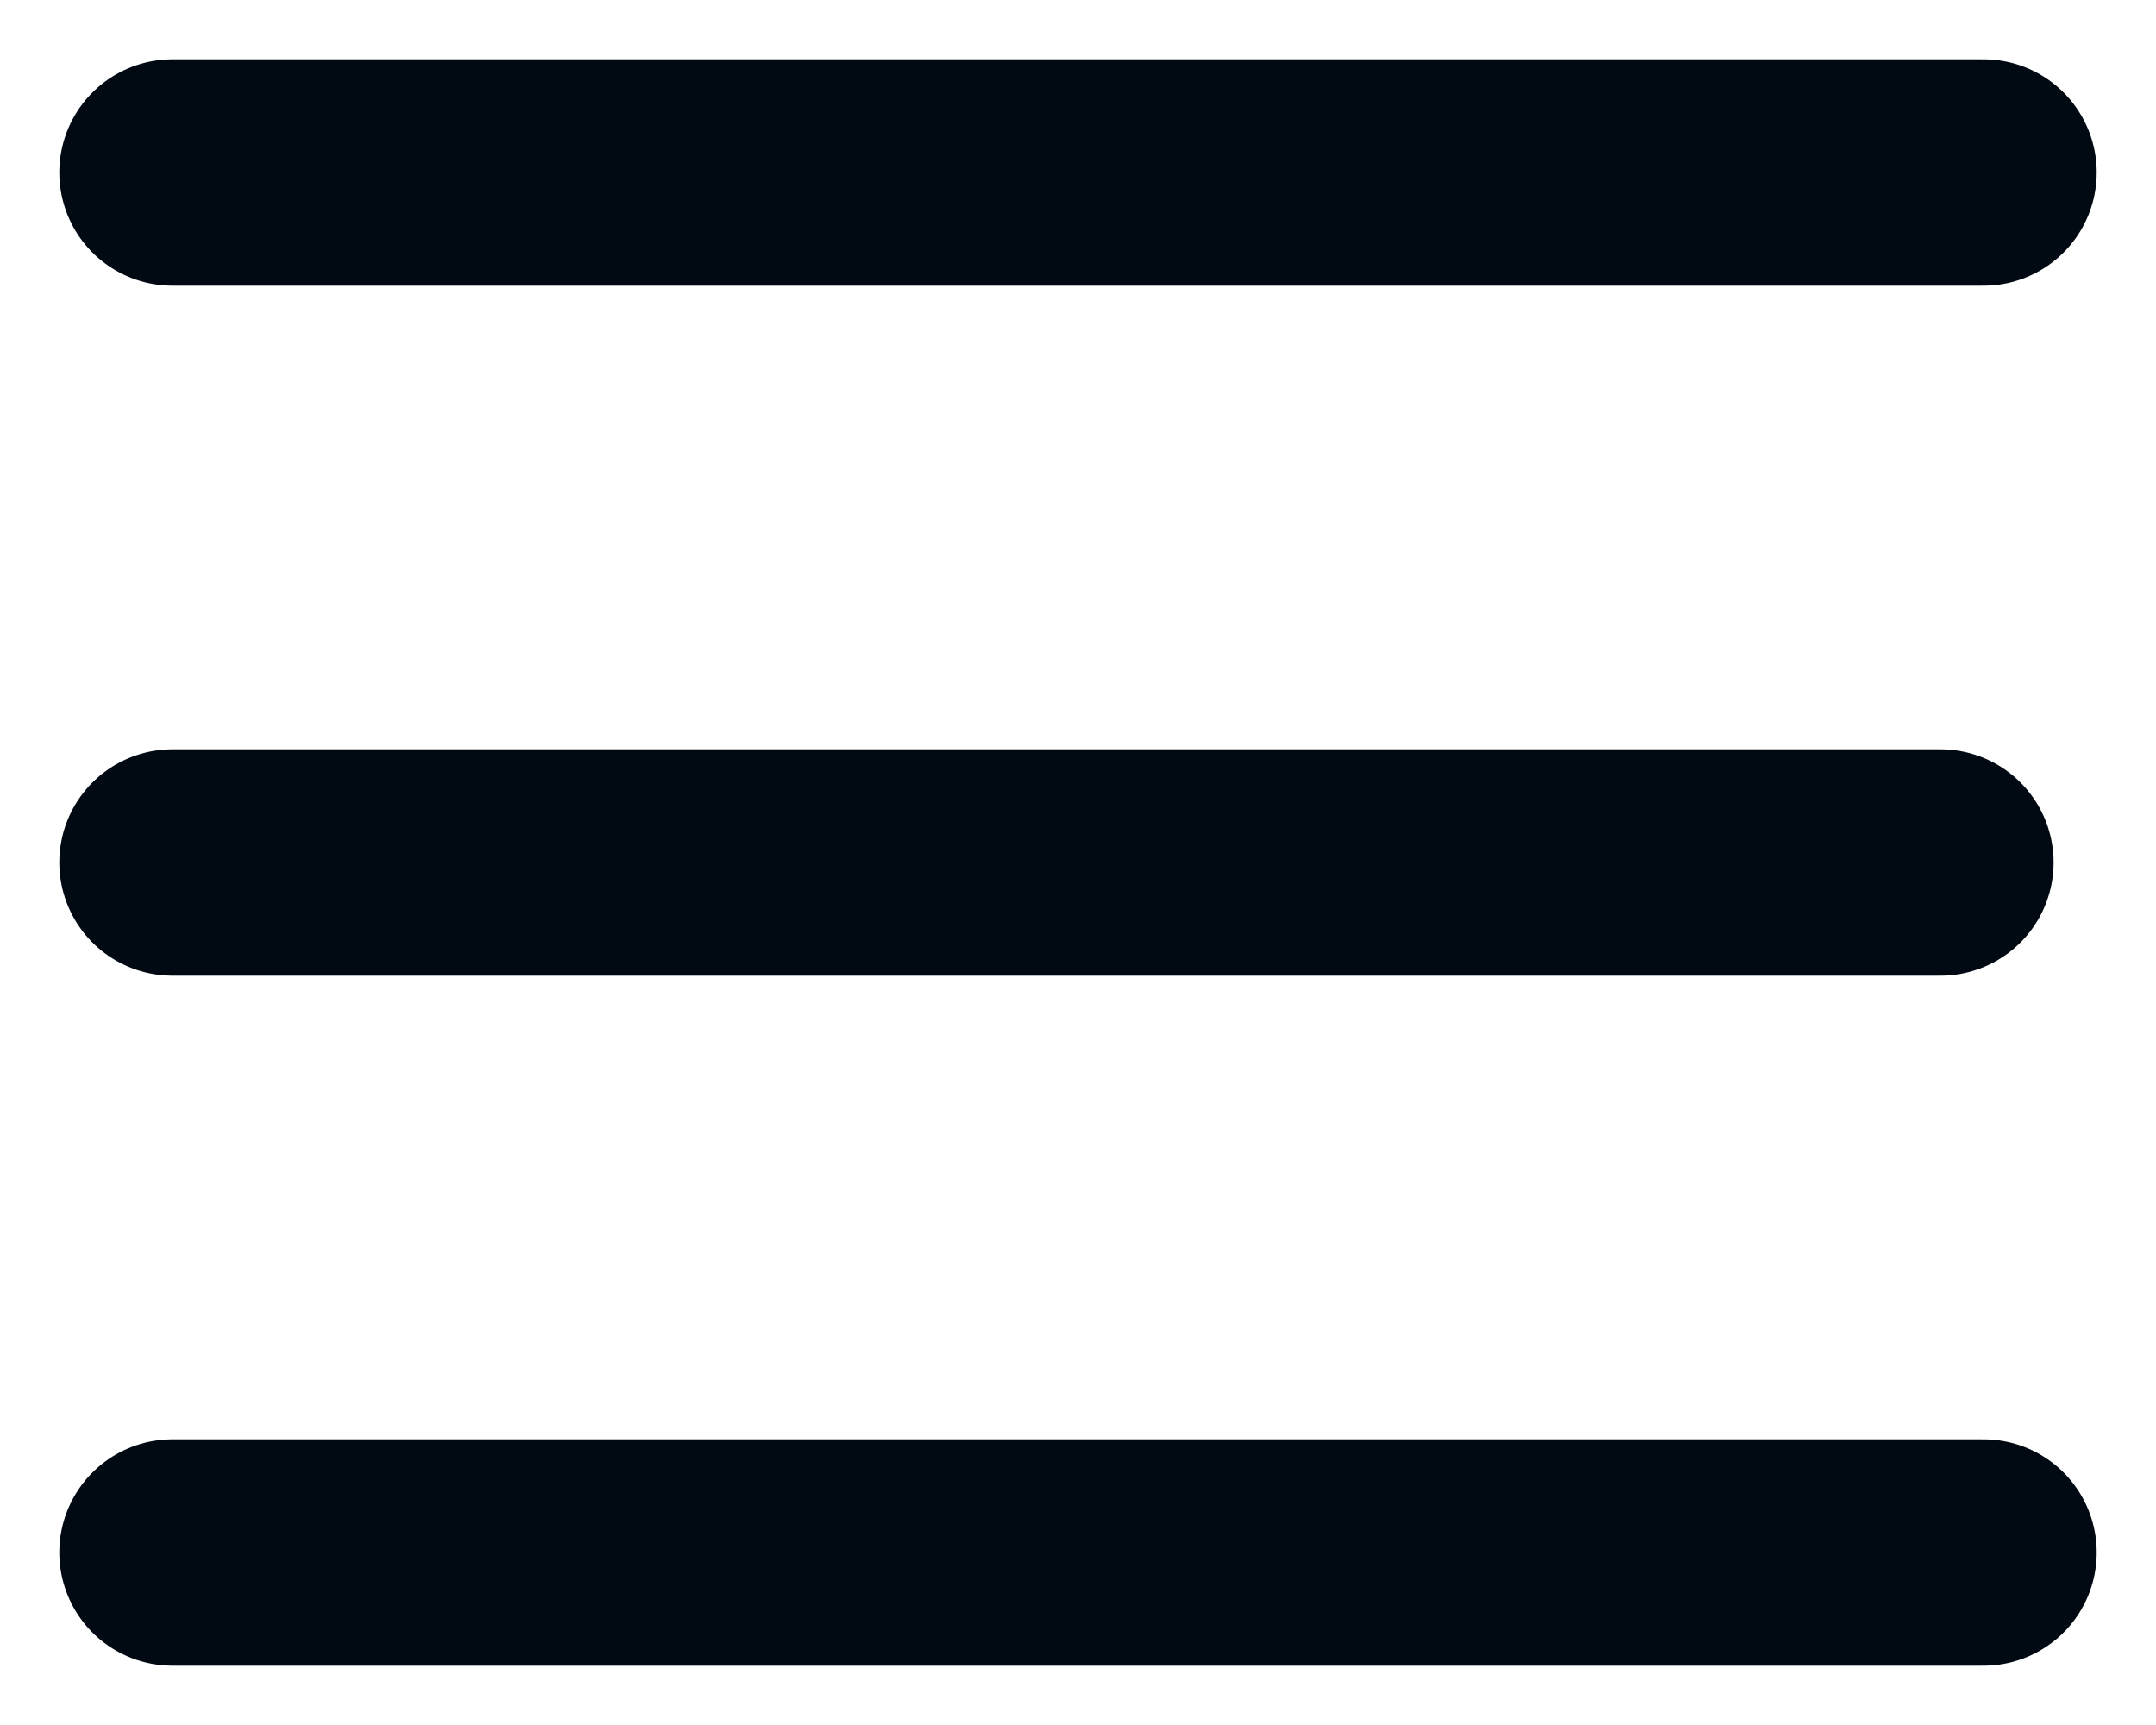 <svg width="25" height="20" viewBox="0 0 25 20" fill="none" xmlns="http://www.w3.org/2000/svg">
<path d="M2 2H23M2 10H22.5M2 18H23" stroke="#010A13" stroke-width="2.625" stroke-linecap="round" stroke-linejoin="round"/>
</svg>
